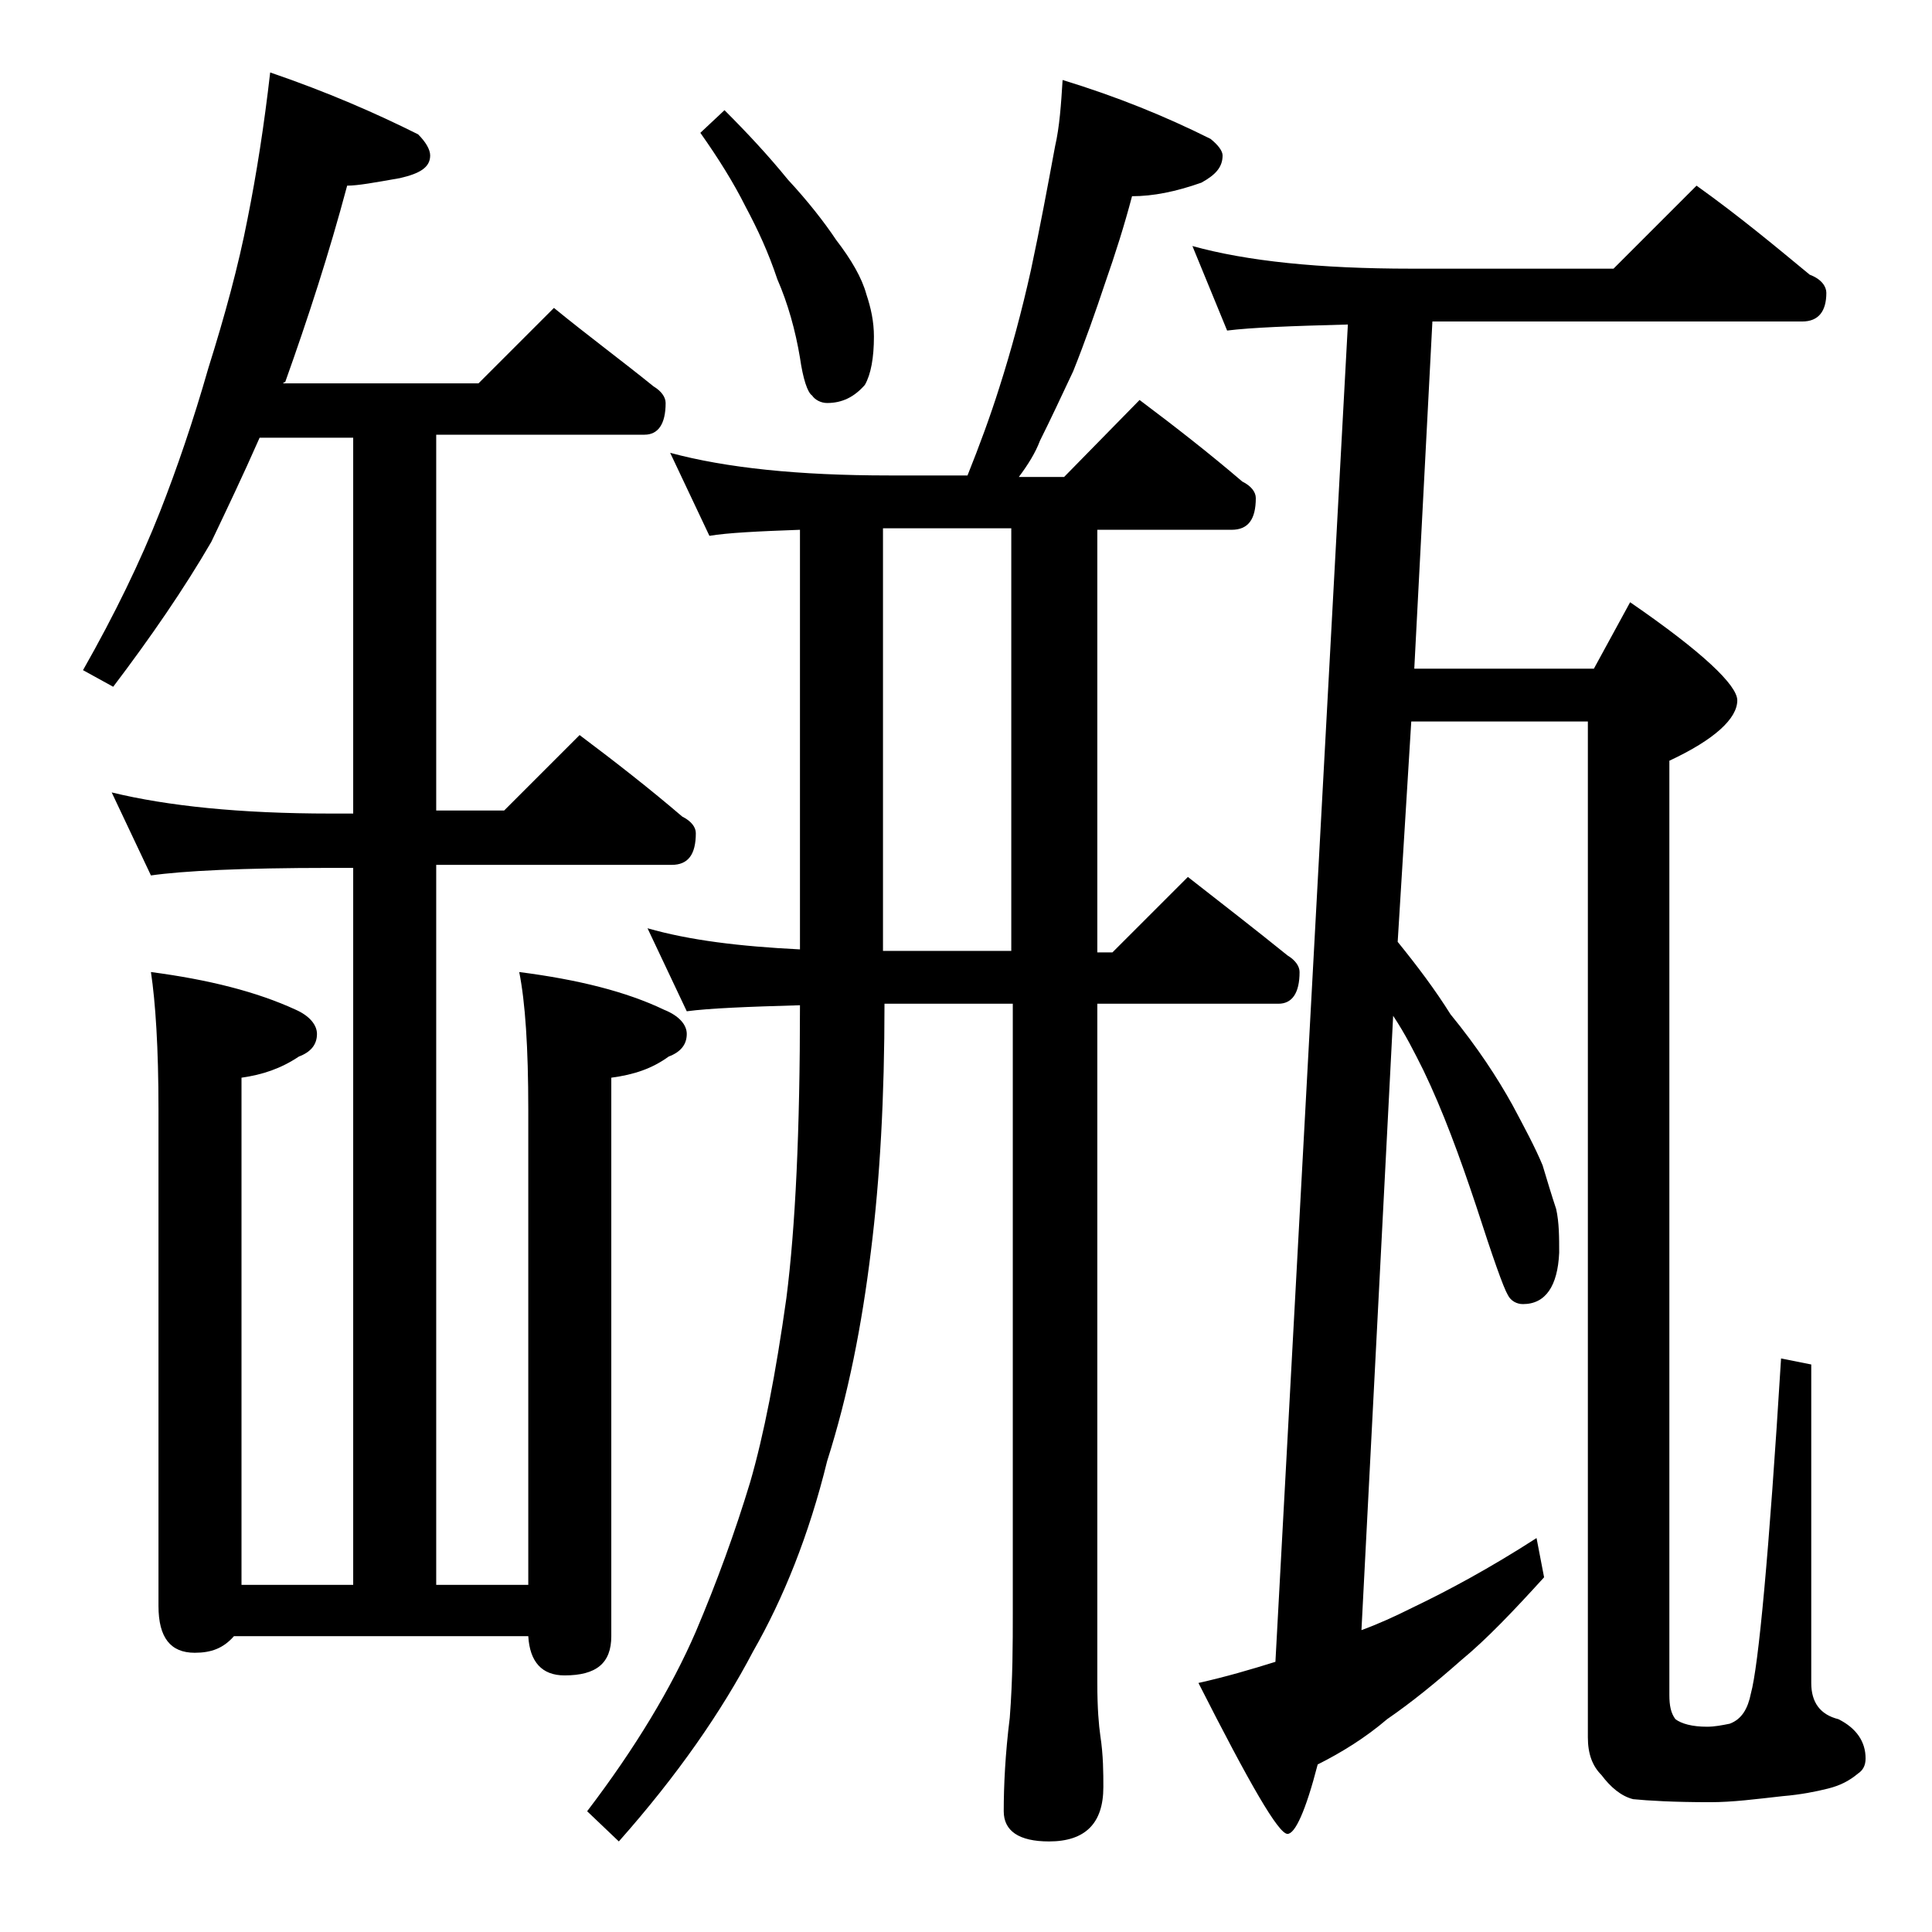 <?xml version="1.0" encoding="utf-8"?>
<!-- Generator: Adobe Illustrator 18.0.0, SVG Export Plug-In . SVG Version: 6.00 Build 0)  -->
<!DOCTYPE svg PUBLIC "-//W3C//DTD SVG 1.1//EN" "http://www.w3.org/Graphics/SVG/1.1/DTD/svg11.dtd">
<svg version="1.1" id="Layer_1" xmlns="http://www.w3.org/2000/svg" xmlns:xlink="http://www.w3.org/1999/xlink" x="0px" y="0px"
	 viewBox="0 0 128 128" enable-background="new 0 0 128 128" xml:space="preserve">
<path d="M17.9,4.8c3.8,1.3,7,2.7,9.8,4.1c0.5,0.5,0.8,1,0.8,1.4c0,0.8-0.7,1.2-2,1.5c-1.7,0.3-2.8,0.5-3.5,0.5
	c-1.2,4.5-2.6,8.8-4.1,13c-0.2,0.1-0.2,0.1,0,0.1h12.8l5-5c2.2,1.8,4.5,3.5,6.6,5.2c0.5,0.3,0.8,0.7,0.8,1.1c0,1.4-0.5,2.1-1.4,2.1
	H28.9v24.9h4.5l5-5c2.4,1.8,4.7,3.6,6.8,5.4c0.6,0.3,0.9,0.7,0.9,1.1c0,1.4-0.5,2.1-1.6,2.1H28.9V105H35V73.5c0-4.1-0.2-7.1-0.6-9.1
	c3.9,0.5,7.1,1.3,9.6,2.5c1,0.4,1.5,1,1.5,1.6c0,0.7-0.4,1.2-1.2,1.5c-1.1,0.8-2.3,1.2-3.8,1.4v37c0,1.8-1,2.6-3.1,2.6
	c-1.5,0-2.3-0.9-2.4-2.6H15.5c-0.7,0.8-1.5,1.1-2.6,1.1c-1.6,0-2.4-1-2.4-3.1V73.5c0-4.1-0.2-7.1-0.5-9.1c3.8,0.5,7,1.3,9.6,2.5
	c0.9,0.4,1.4,1,1.4,1.6c0,0.7-0.4,1.2-1.2,1.5c-1.2,0.8-2.4,1.2-3.8,1.4V105h7.4V57.5h-1.5C16,57.5,12.1,57.7,10,58l-2.6-5.5
	c3.7,0.9,8.5,1.4,14.5,1.4h1.5V29h-6.2c-1.1,2.5-2.2,4.8-3.2,6.9c-1.8,3.1-4,6.3-6.5,9.6l-2-1.1c2.1-3.7,3.8-7.2,5.1-10.5
	c1.1-2.8,2.2-6,3.2-9.5c1.1-3.5,2-6.8,2.6-9.9C17,11.5,17.5,8.3,17.9,4.8z M70.4,5.3c3.6,1.1,6.8,2.4,9.8,3.9
	c0.5,0.4,0.8,0.8,0.8,1.1c0,0.8-0.5,1.3-1.4,1.8c-1.7,0.6-3.2,0.9-4.6,0.9c-0.5,1.9-1.1,3.8-1.8,5.8c-0.6,1.8-1.3,3.8-2.1,5.8
	c-0.8,1.7-1.5,3.2-2.2,4.6c-0.3,0.8-0.8,1.6-1.4,2.4h3l5-5.1c2.4,1.8,4.7,3.6,6.8,5.4c0.6,0.3,0.9,0.7,0.9,1.1
	c0,1.4-0.5,2.1-1.6,2.1h-8.9v28h1l5-5c2.3,1.8,4.5,3.5,6.6,5.2c0.5,0.3,0.8,0.7,0.8,1.1c0,1.4-0.5,2.1-1.4,2.1h-12v45
	c0,1.7,0.1,2.8,0.2,3.5c0.2,1.3,0.2,2.5,0.2,3.4c0,2.4-1.2,3.6-3.6,3.6c-2,0-3-0.7-3-2c0-1.7,0.1-3.8,0.4-6.2
	c0.2-2.6,0.2-4.9,0.2-6.9V66.5h-8.5c0,6.2-0.3,11.6-0.9,16.4c-0.6,4.9-1.5,9.5-2.9,13.9c-1.2,4.9-2.9,9.1-4.9,12.6
	c-2.1,4-5,8.2-8.9,12.6l-2.1-2c3.2-4.2,5.6-8.2,7.2-11.9c1.4-3.3,2.6-6.6,3.6-9.9c0.9-3.1,1.7-7.2,2.4-12.2
	c0.6-4.7,0.9-11.1,0.9-19.4c-3.5,0.1-6,0.2-7.5,0.4l-2.6-5.5c2.8,0.8,6.1,1.2,10.1,1.4V35.1c-2.8,0.1-4.8,0.2-6,0.4L44.4,30
	c3.7,1,8.5,1.5,14.5,1.5h5.2c0.8-2,1.5-3.9,2.1-5.8c0.8-2.5,1.5-5.1,2.1-7.8c0.6-2.8,1.1-5.5,1.6-8.2C70.2,8.4,70.3,6.9,70.4,5.3z
	 M48,7.3c1.5,1.5,2.9,3,4.2,4.6c1.3,1.4,2.4,2.8,3.2,4c1,1.3,1.7,2.5,2,3.6c0.3,0.9,0.5,1.8,0.5,2.8c0,1.4-0.2,2.5-0.6,3.2
	c-0.7,0.8-1.5,1.2-2.5,1.2c-0.4,0-0.8-0.2-1-0.5c-0.3-0.2-0.6-1.1-0.8-2.5c-0.3-1.8-0.8-3.6-1.5-5.2c-0.6-1.8-1.3-3.3-2.1-4.8
	c-0.8-1.6-1.8-3.2-3-4.9L48,7.3z M67,63V35h-8.5v28H67z M79,16.3c3.6,1,8.4,1.5,14.5,1.5h13.4l5.5-5.5c2.8,2,5.2,4,7.5,5.9
	c0.8,0.3,1.1,0.8,1.1,1.2c0,1.2-0.5,1.9-1.6,1.9H94.9l-1.2,23h11.9l2.4-4.4c4.8,3.3,7.1,5.5,7.1,6.5c0,1.2-1.5,2.6-4.5,4v61.9
	c0,0.7,0.1,1.2,0.4,1.6c0.4,0.3,1.1,0.5,2.1,0.5c0.5,0,1-0.1,1.5-0.2c0.8-0.3,1.2-1,1.4-2c0.5-1.8,1.2-9.2,2-22.2l2,0.4v21.1
	c0,1.3,0.6,2.1,1.8,2.4c1.2,0.6,1.8,1.5,1.8,2.6c0,0.5-0.2,0.8-0.5,1c-0.6,0.5-1.2,0.8-2,1c-0.8,0.2-1.8,0.4-3,0.5
	c-1.8,0.2-3.3,0.4-4.8,0.4c-2.4,0-4.1-0.1-5.1-0.2c-0.8-0.2-1.5-0.8-2.1-1.6c-0.6-0.6-0.9-1.4-0.9-2.5V47.8H93.5l-0.9,14.6
	c1.3,1.6,2.5,3.2,3.5,4.8c1.8,2.2,3.1,4.2,4.1,6c0.8,1.5,1.5,2.8,2,4c0.3,1,0.6,2,0.9,2.9c0.2,0.9,0.2,1.9,0.2,2.9
	c-0.1,2.2-0.9,3.4-2.4,3.4c-0.4,0-0.8-0.2-1-0.6c-0.3-0.5-1-2.5-2.1-5.9c-1.1-3.3-2.2-6.3-3.5-9c-0.6-1.2-1.2-2.4-2-3.6L90.2,108
	c1.1-0.4,2.2-0.9,3.4-1.5c2.3-1.1,5.1-2.6,8.2-4.6l0.5,2.6c-2,2.2-3.8,4.1-5.5,5.5c-1.7,1.5-3.3,2.8-4.9,3.9c-1.4,1.2-3,2.2-4.6,3
	c-0.8,3.1-1.5,4.6-2,4.6c-0.6,0-2.5-3.3-5.9-10c1.8-0.4,3.5-0.9,5.1-1.4l4.8-88.6c-3.8,0.1-6.4,0.2-8,0.4L79,16.3z"/>
</svg>
